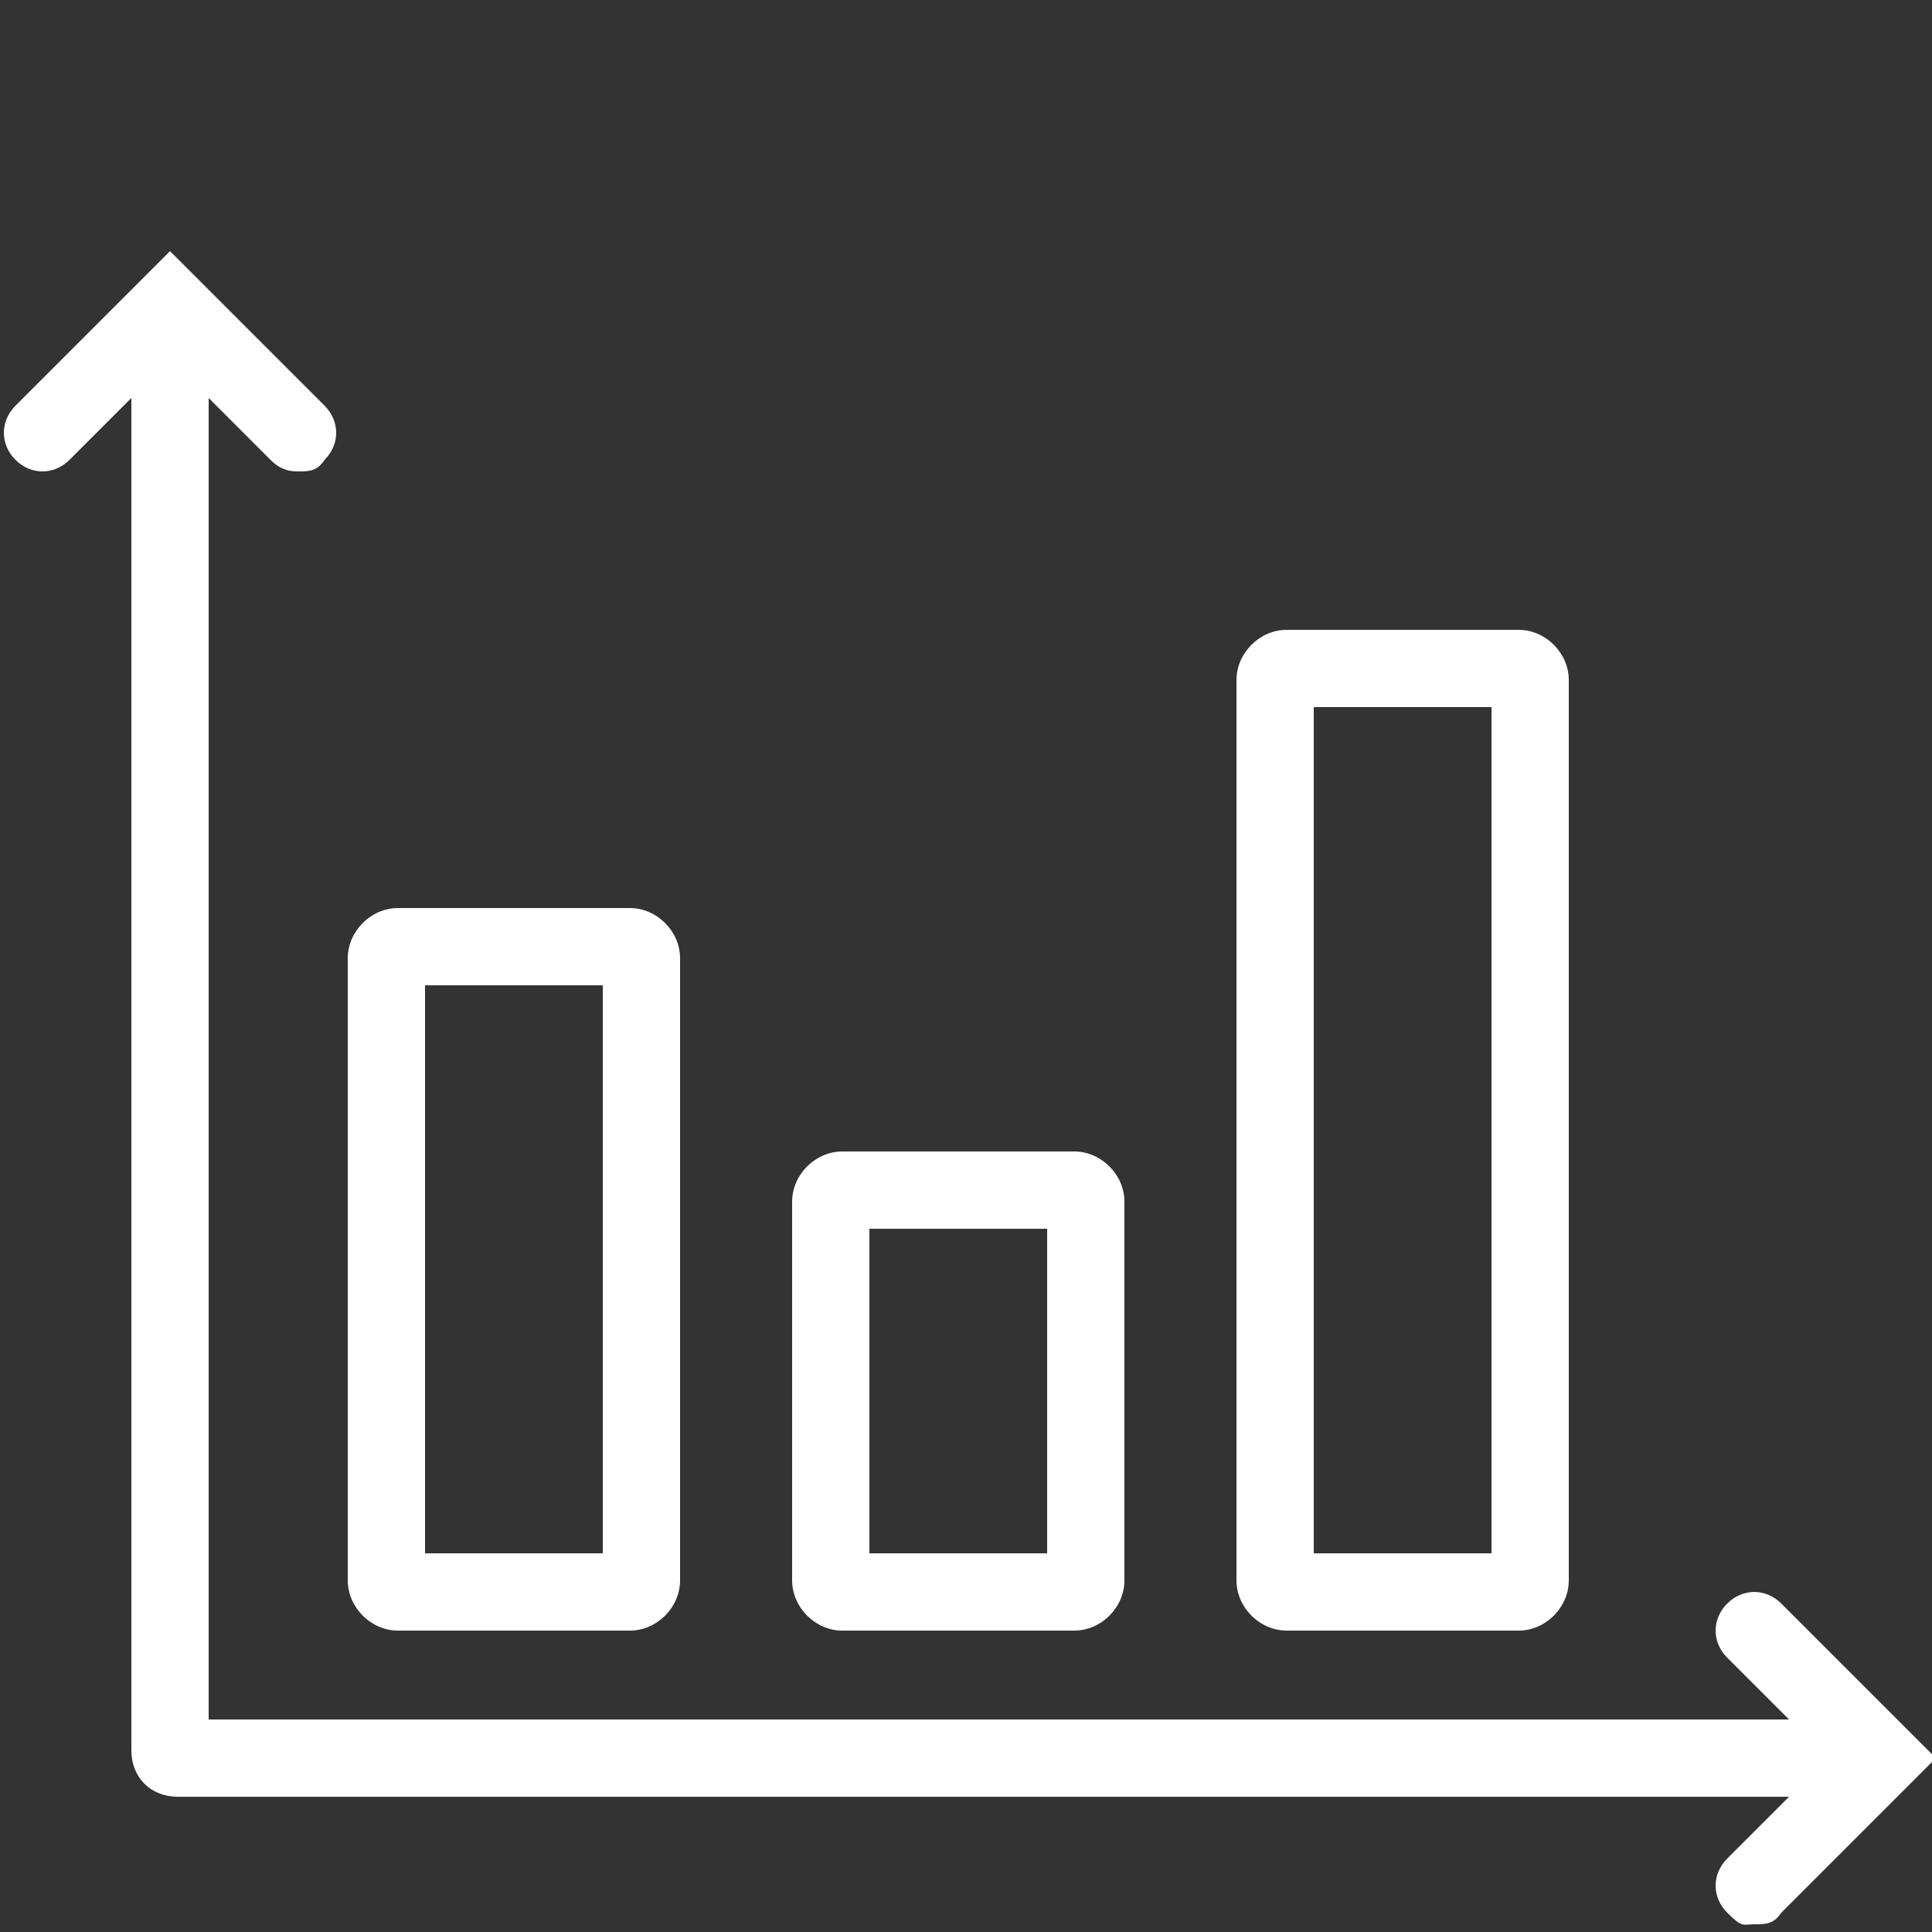 <svg xmlns="http://www.w3.org/2000/svg" id="_x2018_&#xEB;&#xEE;&#xE9;_x5F_1" viewBox="0 0 50 50"><rect x="0" y="0" width="50" height="50" fill="#333333" stroke="none"/><defs><style>      .st0 {        fill: #fff;      }      .st1 {        fill: none;      }    </style></defs><rect class="st1" width="50" height="50"></rect><g><path class="st0" d="M46.1,41.5c-.4-.4-1-.4-1.4,0-.4.4-.4,1,0,1.4l1.6,1.6H5.4V10.3l1.6,1.6c.2.2.4.3.7.3s.5,0,.7-.3c.4-.4.4-1,0-1.4l-4-4L.4,10.5c-.4.4-.4,1,0,1.4.4.4,1,.4,1.4,0l1.6-1.6v35c0,.7.5,1.2,1.2,1.2h41.7l-1.6,1.6c-.4.4-.4,1,0,1.4s.4.3.7.3.5,0,.7-.3l4-4-4-4Z"></path><path class="st0" d="M10.3,42.2h6c.7,0,1.3-.6,1.3-1.3v-16.1c0-.7-.6-1.3-1.3-1.3h-6c-.7,0-1.3.6-1.3,1.3v16.1c0,.7.6,1.3,1.3,1.3ZM11,25.5h4.6v14.7h-4.6v-14.7Z"></path><path class="st0" d="M21.8,42.2h6c.7,0,1.3-.6,1.3-1.3v-9.8c0-.7-.6-1.3-1.3-1.3h-6c-.7,0-1.3.6-1.3,1.3v9.8c0,.7.6,1.3,1.3,1.3ZM22.5,31.8h4.6v8.4h-4.6v-8.4Z"></path><path class="st0" d="M33.3,42.2h6c.7,0,1.3-.6,1.3-1.3v-23.3c0-.7-.6-1.3-1.3-1.3h-6c-.7,0-1.3.6-1.3,1.3v23.3c0,.7.6,1.3,1.3,1.3ZM34,18.3h4.6v21.9h-4.6v-21.9Z"></path></g></svg>
